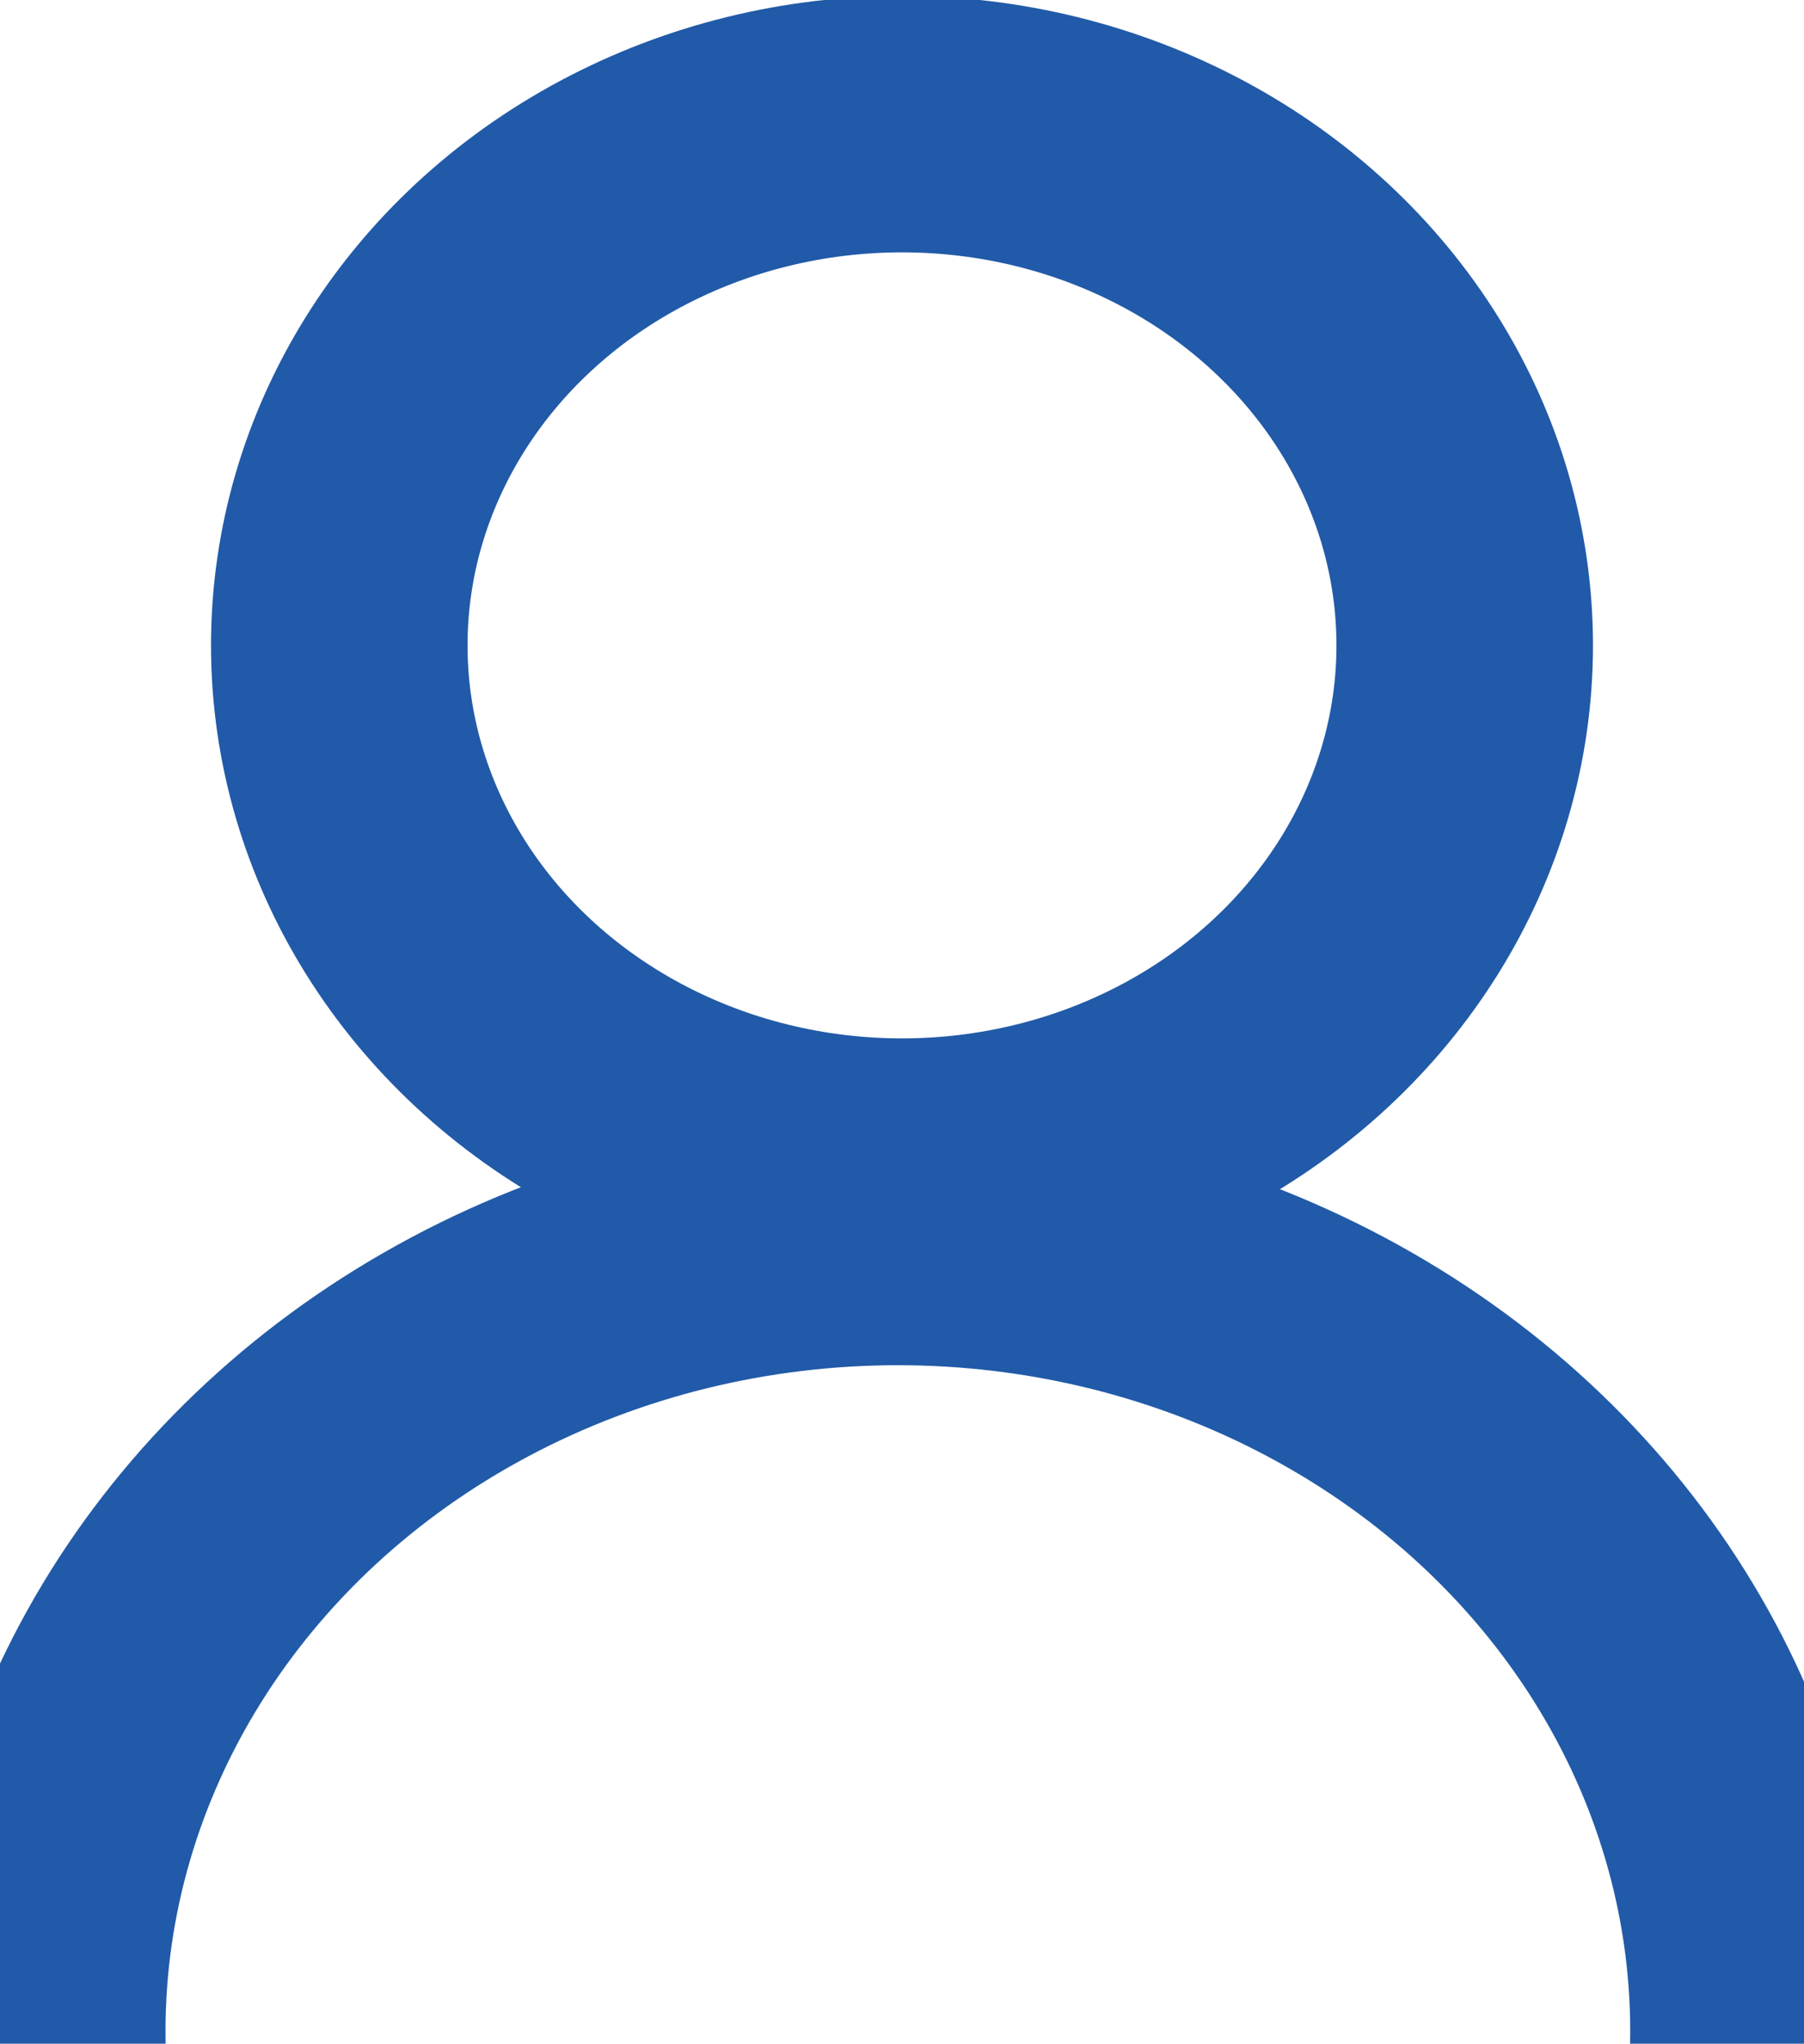 <svg width="218" height="247" xmlns="http://www.w3.org/2000/svg">
 <g id="Layer_1">
  <title>Layer 1</title>
  <ellipse stroke="#215aa8" ry="63" rx="68" id="svg_1" cy="78" cx="109" stroke-width="31" fill="none"/>
  <ellipse stroke="#215aa8" ry="95.5" rx="103.5" id="svg_2" cy="245.5" cx="108.5" stroke-width="30" fill="none"/>
 </g>
</svg>